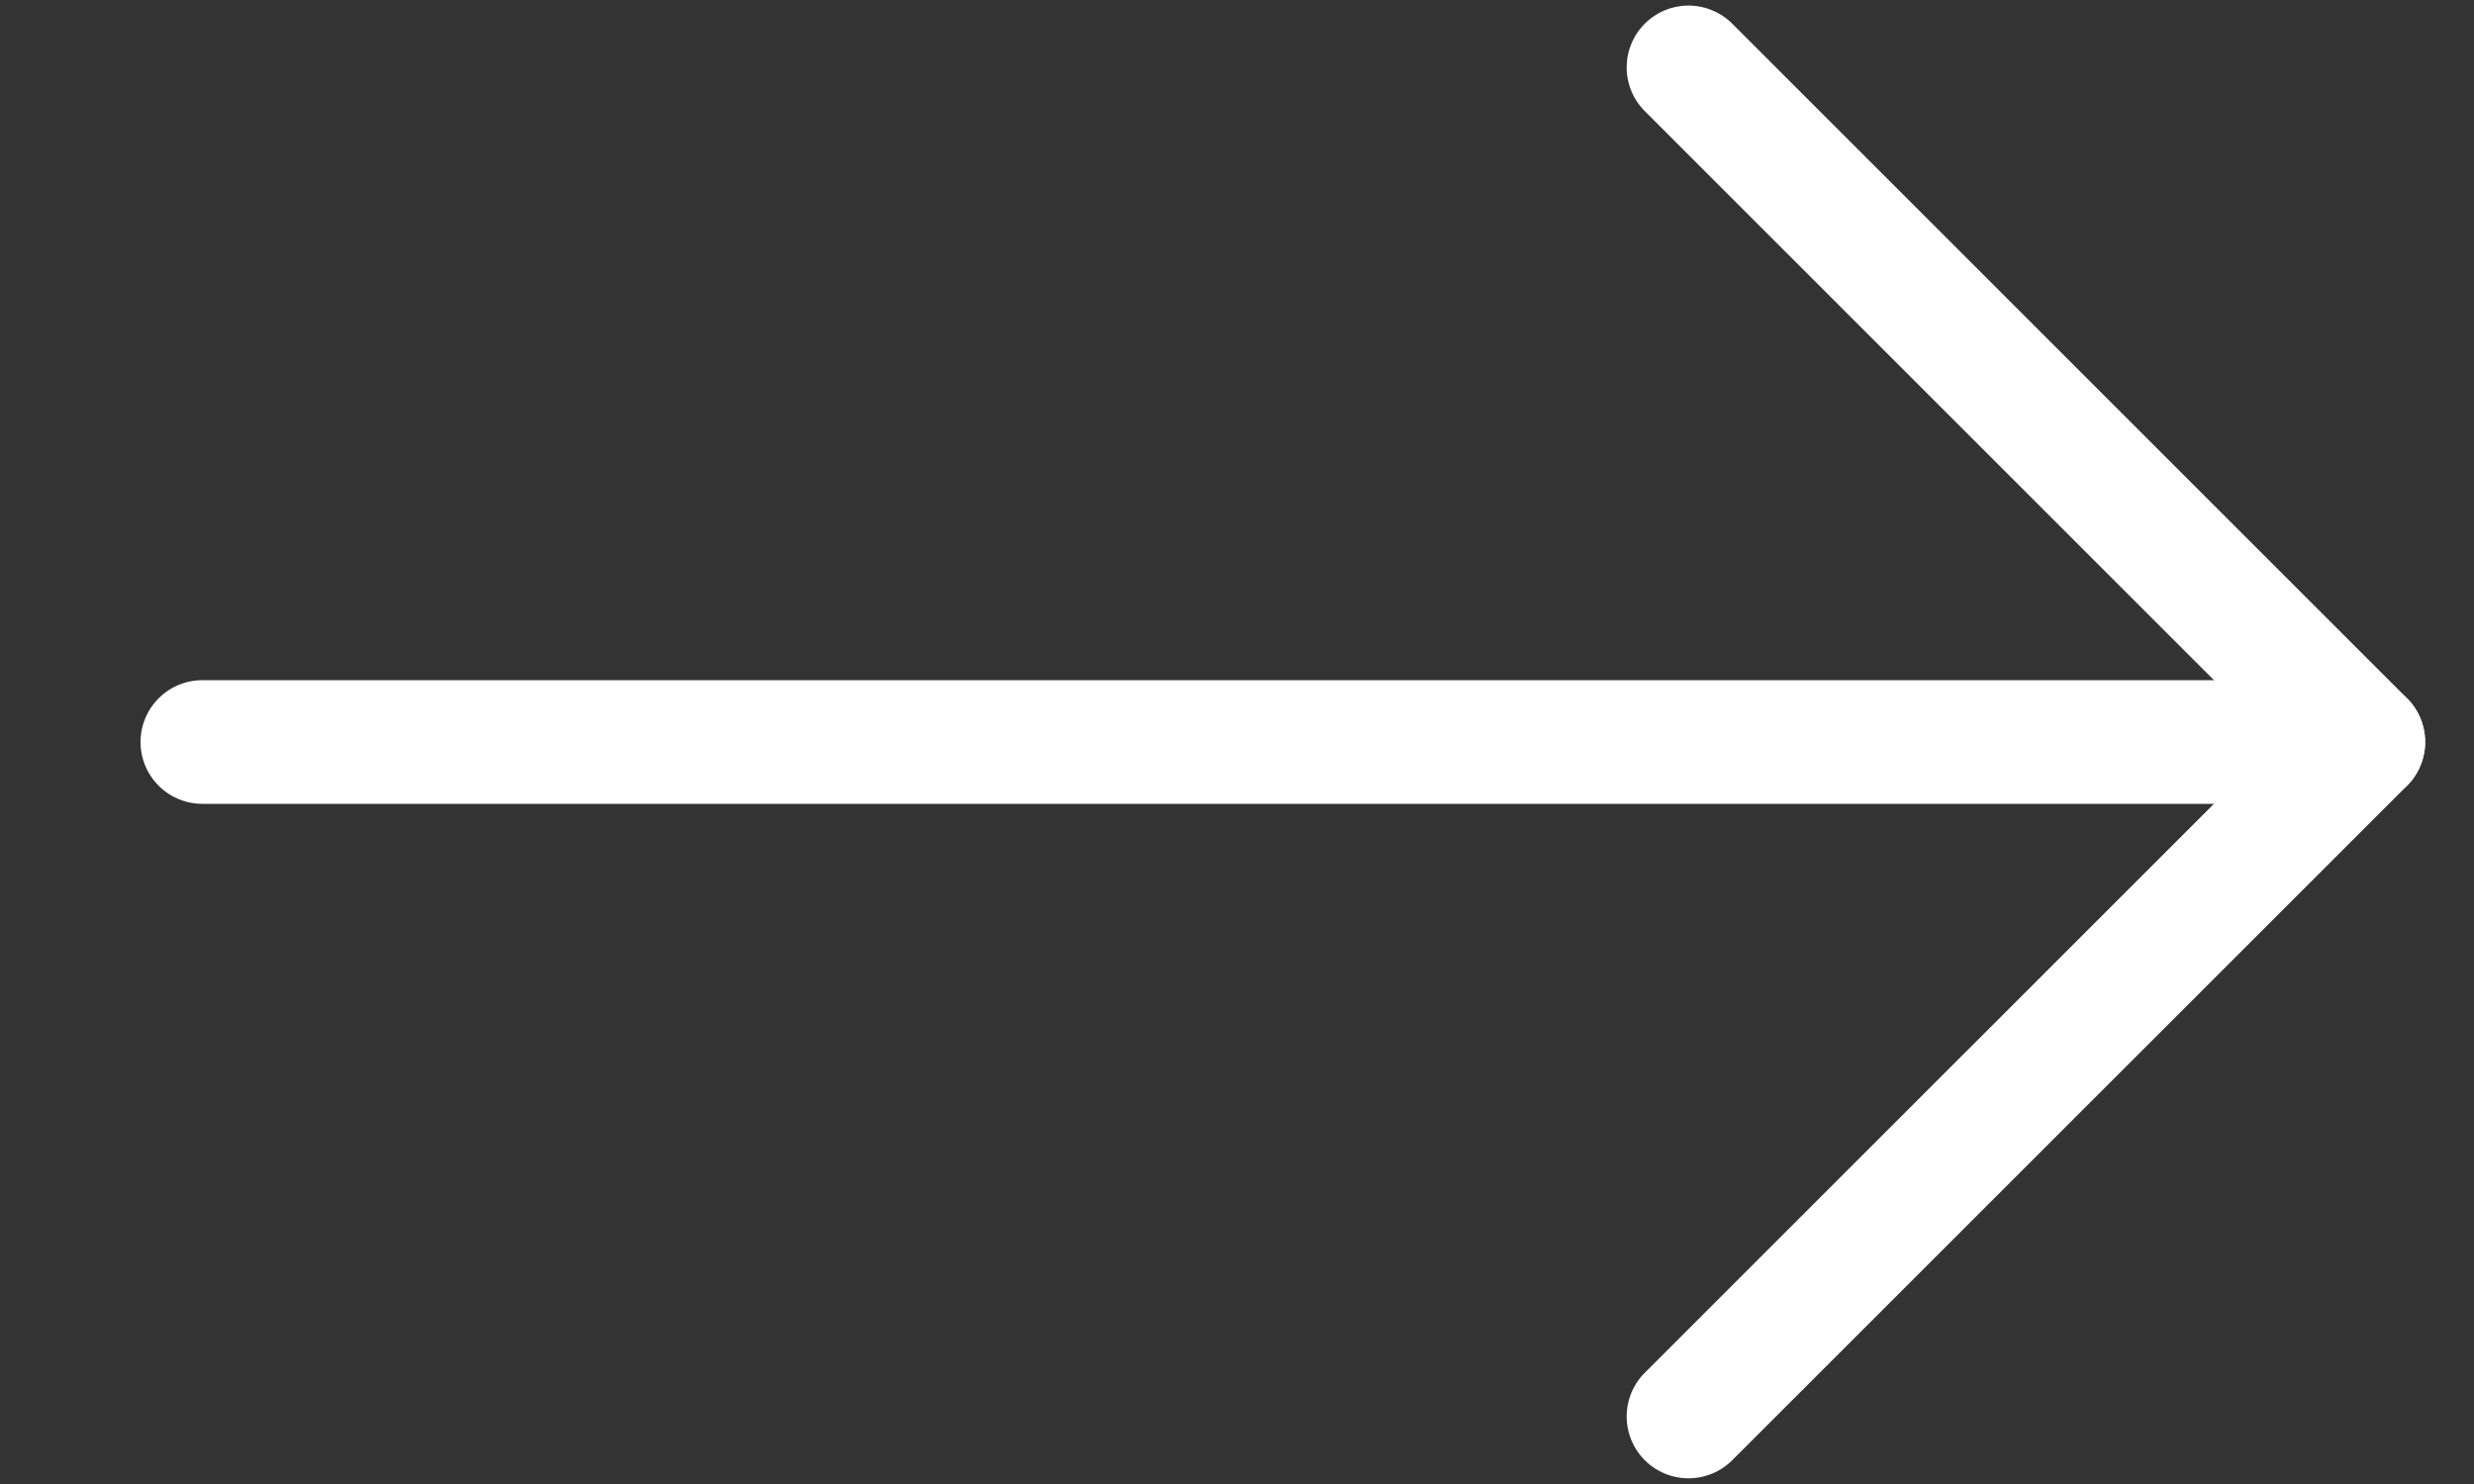 <?xml version="1.0" encoding="utf-8"?>
<svg width="20px" height="12px" viewBox="0 0 20 12" version="1.1" xmlns:xlink="http://www.w3.org/1999/xlink" xmlns="http://www.w3.org/2000/svg">
  <rect x="0" y="0" width="20" height="12" fill="#333333" stroke="none"/>
  <desc>Created with Lunacy</desc>
  <g id="Arrow">
    <g id="Arrow">
      <path d="M0 0L5.455 5.455L0 10.909" transform="translate(13.65 0.545)" id="Stroke-4282" fill="none" stroke="#FFFFFF" stroke-width="1" stroke-linecap="round" stroke-linejoin="round" />
      <path d="M18.546 1.091L1.077 1.091" transform="translate(0.559 4.909)" id="Stroke-4283" fill="none" stroke="#FFFFFF" stroke-width="1" stroke-linecap="round" stroke-linejoin="round" />
    </g>
  </g>
</svg>